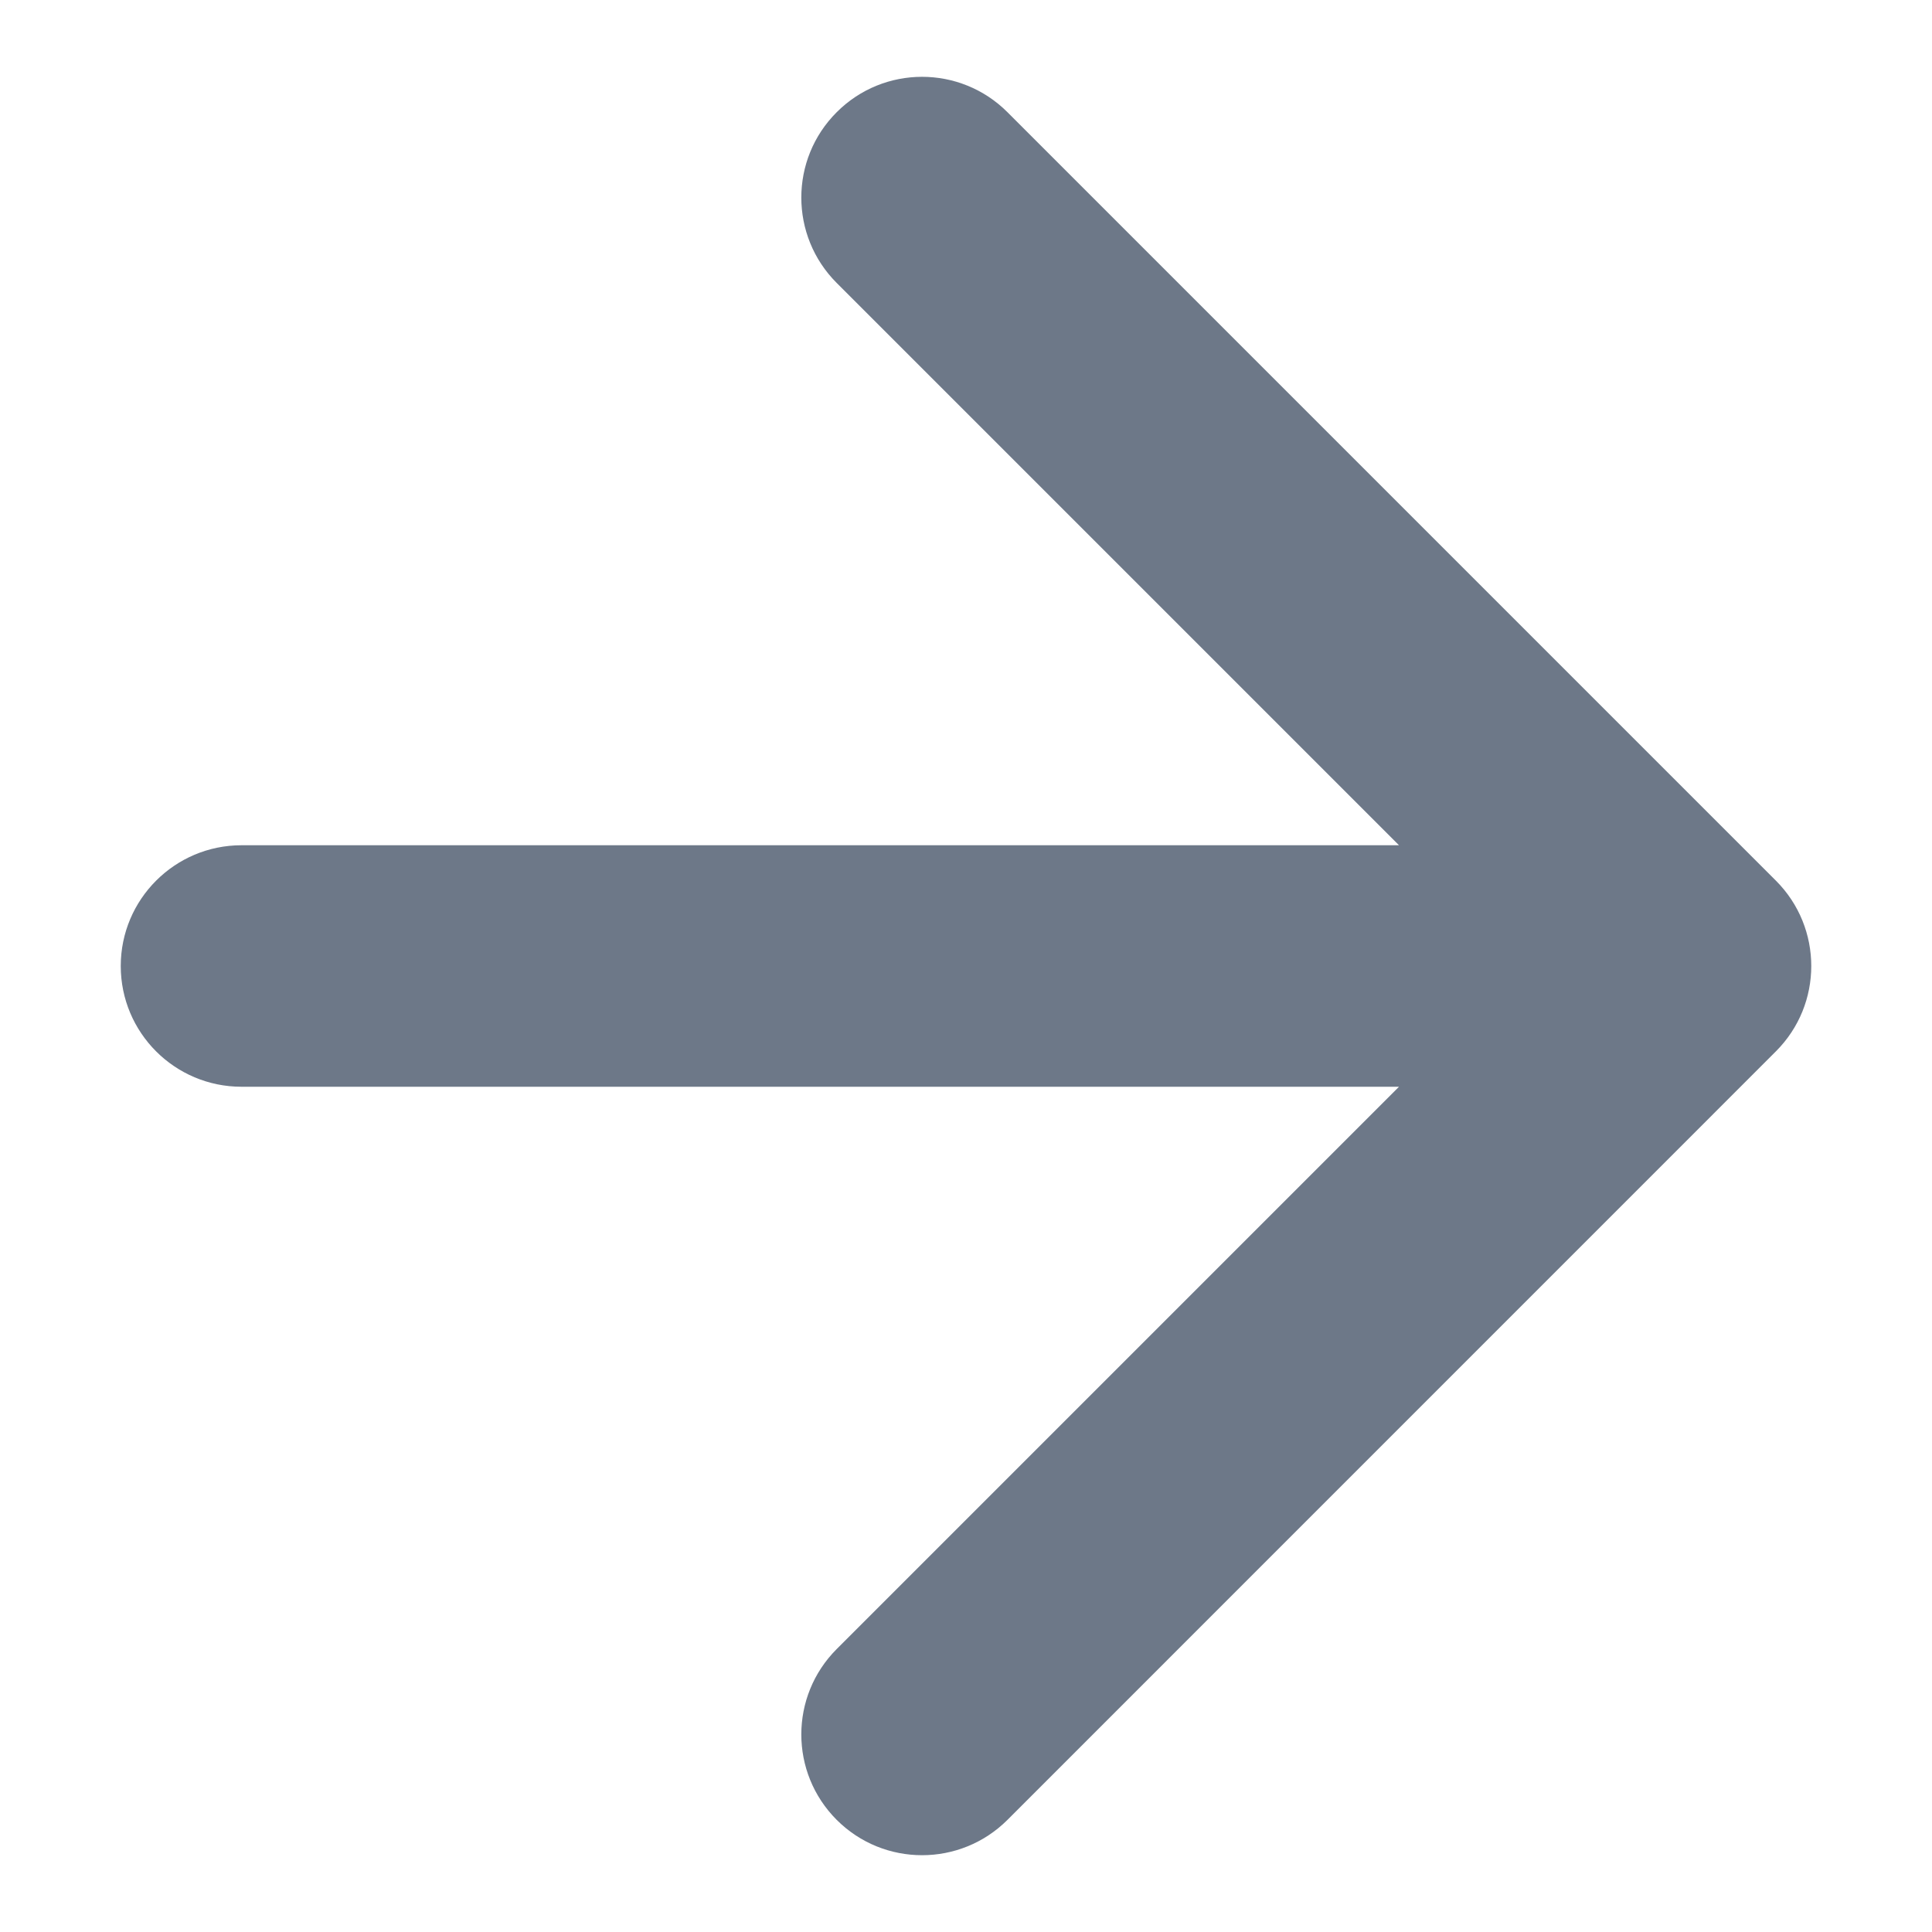 <?xml version="1.0" encoding="UTF-8"?> <svg xmlns="http://www.w3.org/2000/svg" viewBox="0 0 26.00 26.00" data-guides="{&quot;vertical&quot;:[],&quot;horizontal&quot;:[]}"><path fill="#6d7888" stroke="none" fill-opacity="1" stroke-width="1" stroke-opacity="1" id="tSvg16e57b68099" title="Path 1" d="M3.25 11.375C2.353 11.375 1.625 12.103 1.625 13C1.625 13.898 2.353 14.625 3.25 14.625C3.25 13.542 3.25 12.458 3.25 11.375ZM23.899 14.149C24.534 13.515 24.534 12.486 23.899 11.851C20.452 8.404 17.005 4.957 13.558 1.51C12.923 0.875 11.894 0.875 11.26 1.51C10.625 2.144 10.625 3.173 11.26 3.808C14.324 6.872 17.388 9.936 20.452 13C17.388 16.064 14.324 19.128 11.26 22.192C10.625 22.827 10.625 23.856 11.26 24.491C11.894 25.125 12.923 25.125 13.558 24.491C17.005 21.044 20.452 17.596 23.899 14.149ZM3.25 14.625C9.75 14.625 16.25 14.625 22.75 14.625C22.75 13.542 22.75 12.458 22.75 11.375C16.25 11.375 9.75 11.375 3.25 11.375C3.25 12.458 3.25 13.542 3.25 14.625Z"></path><defs></defs></svg> 